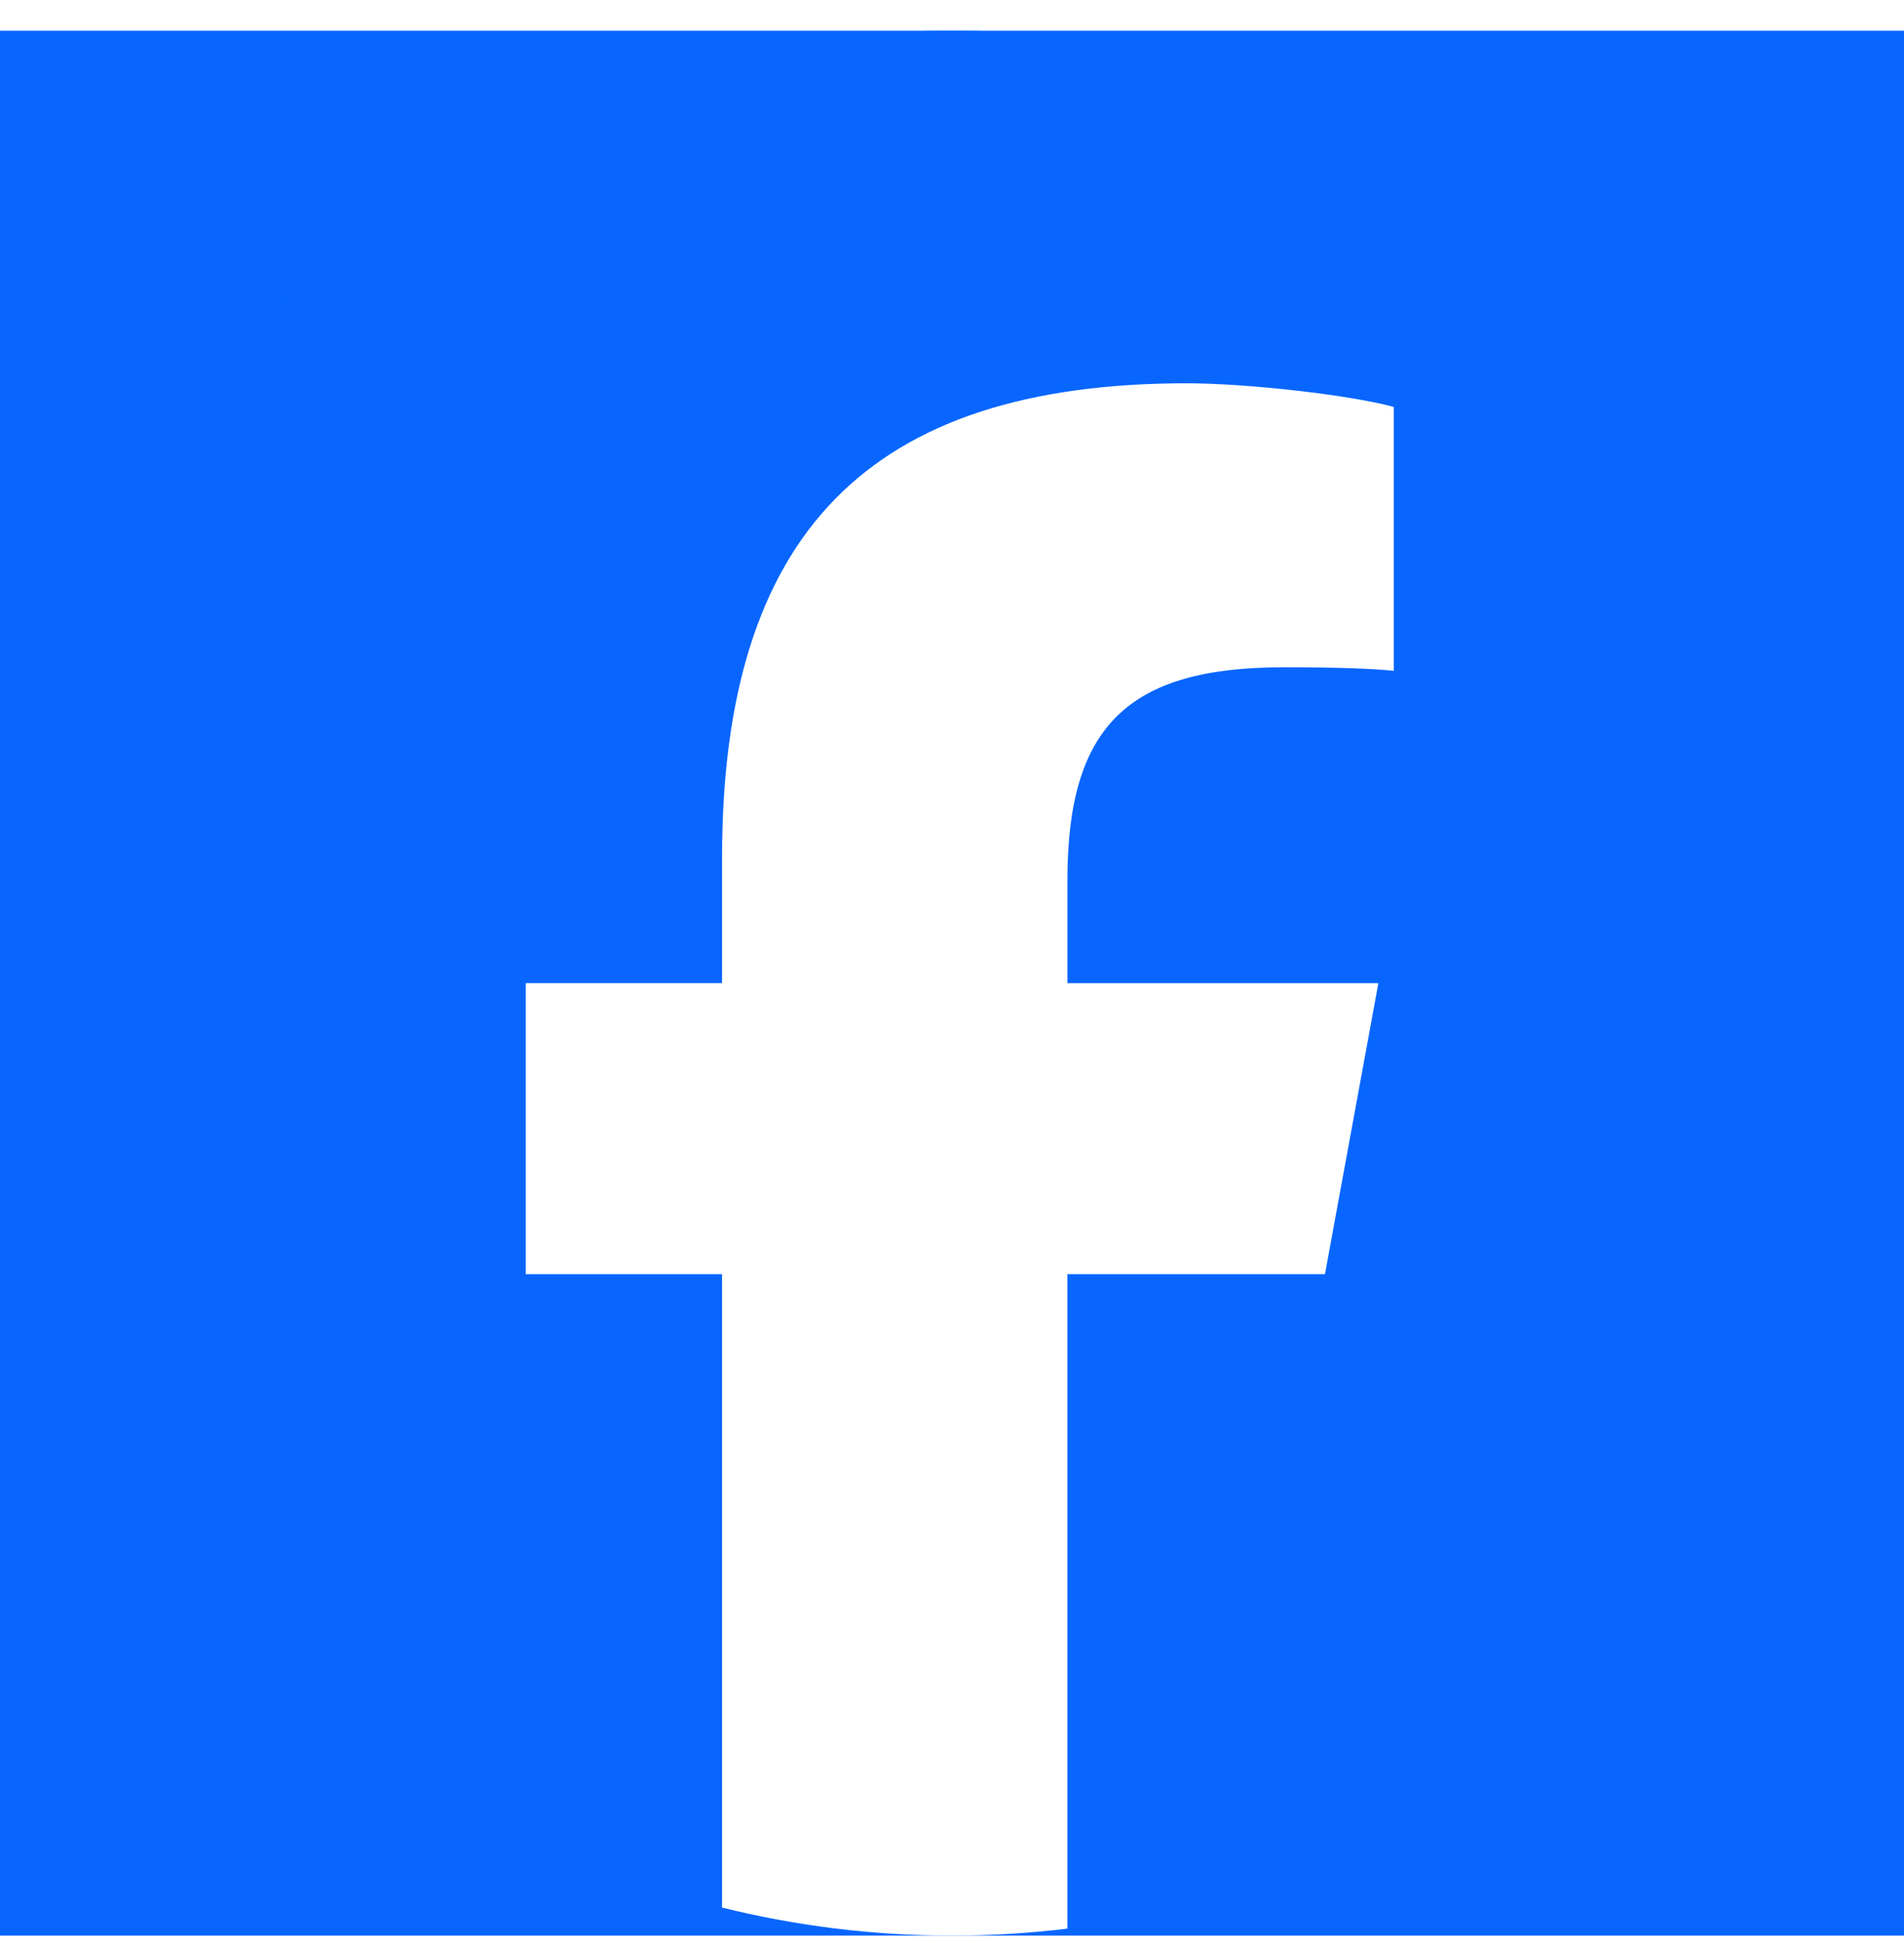 <svg fill="none" height="51" viewBox="0 0 50 51" width="50" xmlns="http://www.w3.org/2000/svg" xmlns:xlink="http://www.w3.org/1999/xlink"><filter id="a" color-interpolation-filters="sRGB" filterUnits="userSpaceOnUse" height="58" width="58" x="-4" y="-3.192"><feFlood flood-opacity="0" result="BackgroundImageFix"/><feGaussianBlur in="BackgroundImageFix" stdDeviation="2"/><feComposite in2="SourceAlpha" operator="in" result="effect1_backgroundBlur_847_22975"/><feBlend in="SourceGraphic" in2="effect1_backgroundBlur_847_22975" mode="normal" result="shape"/></filter><clipPath id="b"><path d="m0 .807h50v50h-50z"/></clipPath><clipPath id="c"><path d="m0 .807h50v50h-50z"/></clipPath><g clip-path="url(#b)" filter="url(#a)"><path d="m0 0h50v50h-50z" fill="#0866ff" transform="translate(0 .807)"/><g clip-path="url(#c)"><path d="m50 25.806c0-13.807-11.193-25-25-25s-25 11.193-25 25c0 11.724 8.072 21.562 18.961 24.264v-16.624h-5.155v-7.64h5.155v-3.292c0-8.509 3.851-12.453 12.205-12.453 1.584 0 4.317.311 5.435.621v6.925c-.59-.062-1.615-.093-2.888-.093-4.099 0-5.683 1.553-5.683 5.59v2.702h8.166l-1.403 7.64h-6.763v17.177c12.379-1.495 21.971-12.035 21.971-24.817z" fill="#0866ff"/><path d="m34.794 33.446 1.403-7.64h-8.166v-2.702c0-4.037 1.584-5.59 5.683-5.59 1.273 0 2.298.031 2.888.093v-6.925c-1.118-.311-3.851-.621-5.435-.621-8.354 0-12.205 3.944-12.205 12.453v3.292h-5.155v7.64h5.155v16.624c1.934.48 3.957.736 6.039.736 1.025 0 2.036-.063 3.029-.183v-17.177h6.763z" fill="#fff"/></g></g></svg>